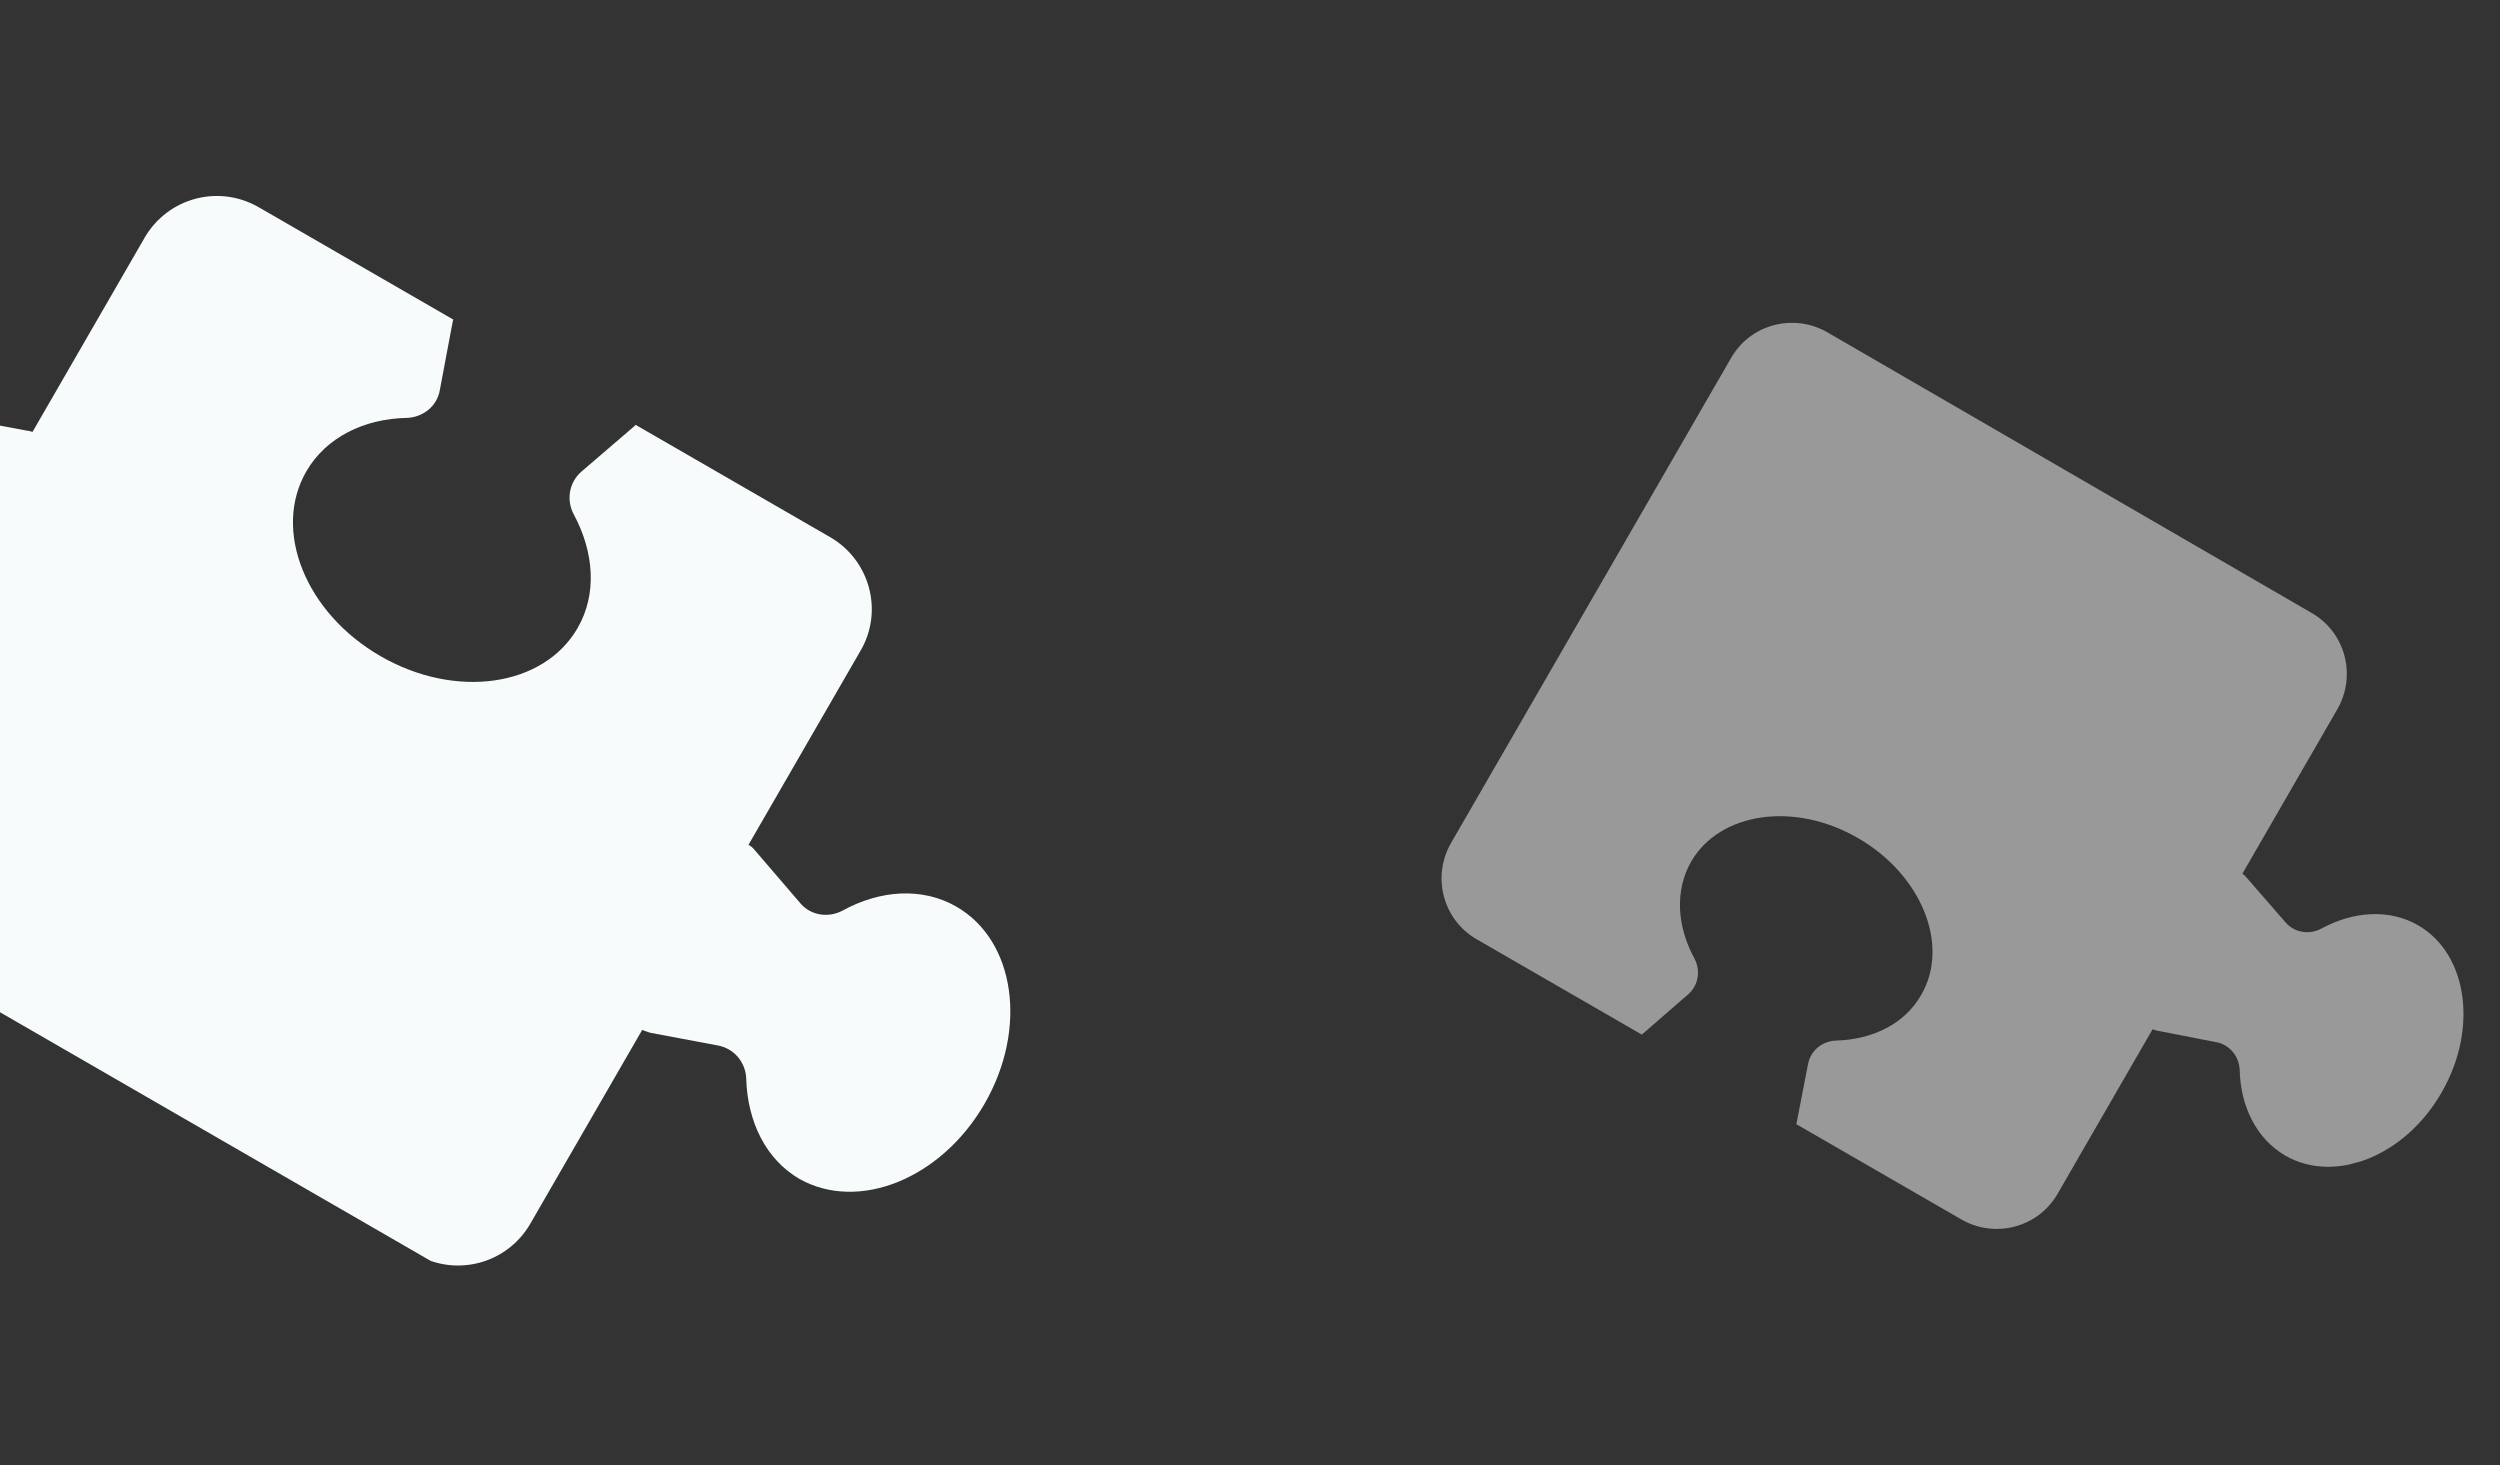 <svg xmlns="http://www.w3.org/2000/svg" width="633" height="371" viewBox="0 0 633 371" fill="none"><rect x="0" y="0" width="633" height="371" fill="#333333" stroke="none"/><g clip-path="url(#clip0_2040_134)"><path d="M464.844 263.476C461.408 263.613 458.456 265.972 457.805 269.395L454.93 284.166C454.882 284.403 454.805 284.536 454.833 284.64L496.573 308.739C505.186 313.711 516.16 310.771 521.028 302.186L545.05 260.579C545.447 260.808 545.921 260.905 546.396 261.002L561.167 263.877C564.59 264.528 566.949 267.48 567.085 270.916C567.319 280.15 571.288 288.271 578.604 292.583C591.192 299.851 608.997 292.728 618.226 276.59C627.483 260.557 624.853 241.548 612.265 234.28C604.977 230.072 595.855 230.724 587.741 235.138C584.698 236.738 580.961 236.171 578.686 233.532L568.811 222.177C568.49 221.815 568.169 221.453 567.771 221.224L591.794 179.616C596.766 171.003 593.826 160.03 585.241 155.162L462.72 84.159C454.107 79.186 443.134 82.127 438.265 90.712L367.423 213.414C362.45 222.027 365.391 233 373.976 237.868L415.716 261.967C415.792 261.834 415.973 261.674 416.078 261.646L427.433 251.771C430.071 249.496 430.638 245.759 429.039 242.716C424.624 234.602 424 225.584 428.18 218.192C435.448 205.604 454.429 202.87 470.49 212.231C486.524 221.488 493.751 239.265 486.484 251.853C482.304 259.246 474.182 263.214 464.844 263.476Z" fill="white" fill-opacity="0.5"></path></g><g clip-path="url(#clip1_2040_134)"><path d="M36.598 60.226L8.224 109.372C7.828 109.291 7.387 109.036 6.928 109.066L-10.473 105.793C-14.424 104.984 -17.303 101.555 -17.459 97.489C-17.774 86.558 -22.398 76.967 -31.012 71.994C-45.922 63.386 -66.823 71.787 -77.79 90.783C-88.757 109.778 -85.582 132.08 -70.673 140.688C-62.059 145.661 -51.331 144.934 -41.817 139.678C-38.218 137.78 -33.744 138.448 -31.132 141.576L-19.598 155.009C-19.33 155.311 -18.952 155.676 -18.684 155.978L-47.059 205.124C-52.925 215.285 -49.471 228.176 -39.311 234.042L105.367 317.572C115.528 323.438 128.419 319.984 134.285 309.823L162.596 260.787C163.212 260.996 163.828 261.204 164.554 261.476L181.955 264.749C185.906 265.558 188.785 268.987 188.941 273.053C189.256 283.984 193.88 293.575 202.494 298.548C217.421 306.872 238.322 298.471 249.289 279.475C260.256 260.479 257.081 238.177 242.172 229.569C233.558 224.596 222.83 225.323 213.316 230.58C209.717 232.478 205.243 231.809 202.631 228.682L191.097 215.248C190.672 214.709 190.183 214.279 189.521 213.897L217.832 164.861C223.808 154.764 220.244 141.809 210.194 136.007L160.937 107.569C160.873 107.679 160.635 107.836 160.571 107.947L147.138 119.481C144.121 122.157 143.342 126.567 145.24 130.166C150.433 139.79 151.224 150.407 146.25 159.022C137.642 173.931 115.341 177.106 96.345 166.139C77.349 155.172 68.948 134.271 77.556 119.361C82.53 110.747 92.184 106.013 103.051 105.808C107.117 105.652 110.657 102.837 111.355 98.822L114.628 81.421C114.692 81.311 114.709 81.026 114.773 80.916L65.516 52.477C55.355 46.611 42.464 50.065 36.598 60.226Z" fill="#F7FBFC"></path></g><defs><clipPath id="clip0_2040_134"><rect width="243" height="243" fill="white" transform="translate(335 112.893) rotate(-15)"></rect></clipPath><clipPath id="clip1_2040_134"><rect width="209.271" height="377.605" fill="white" transform="translate(301.639 188.803) rotate(120)"></rect></clipPath></defs></svg>